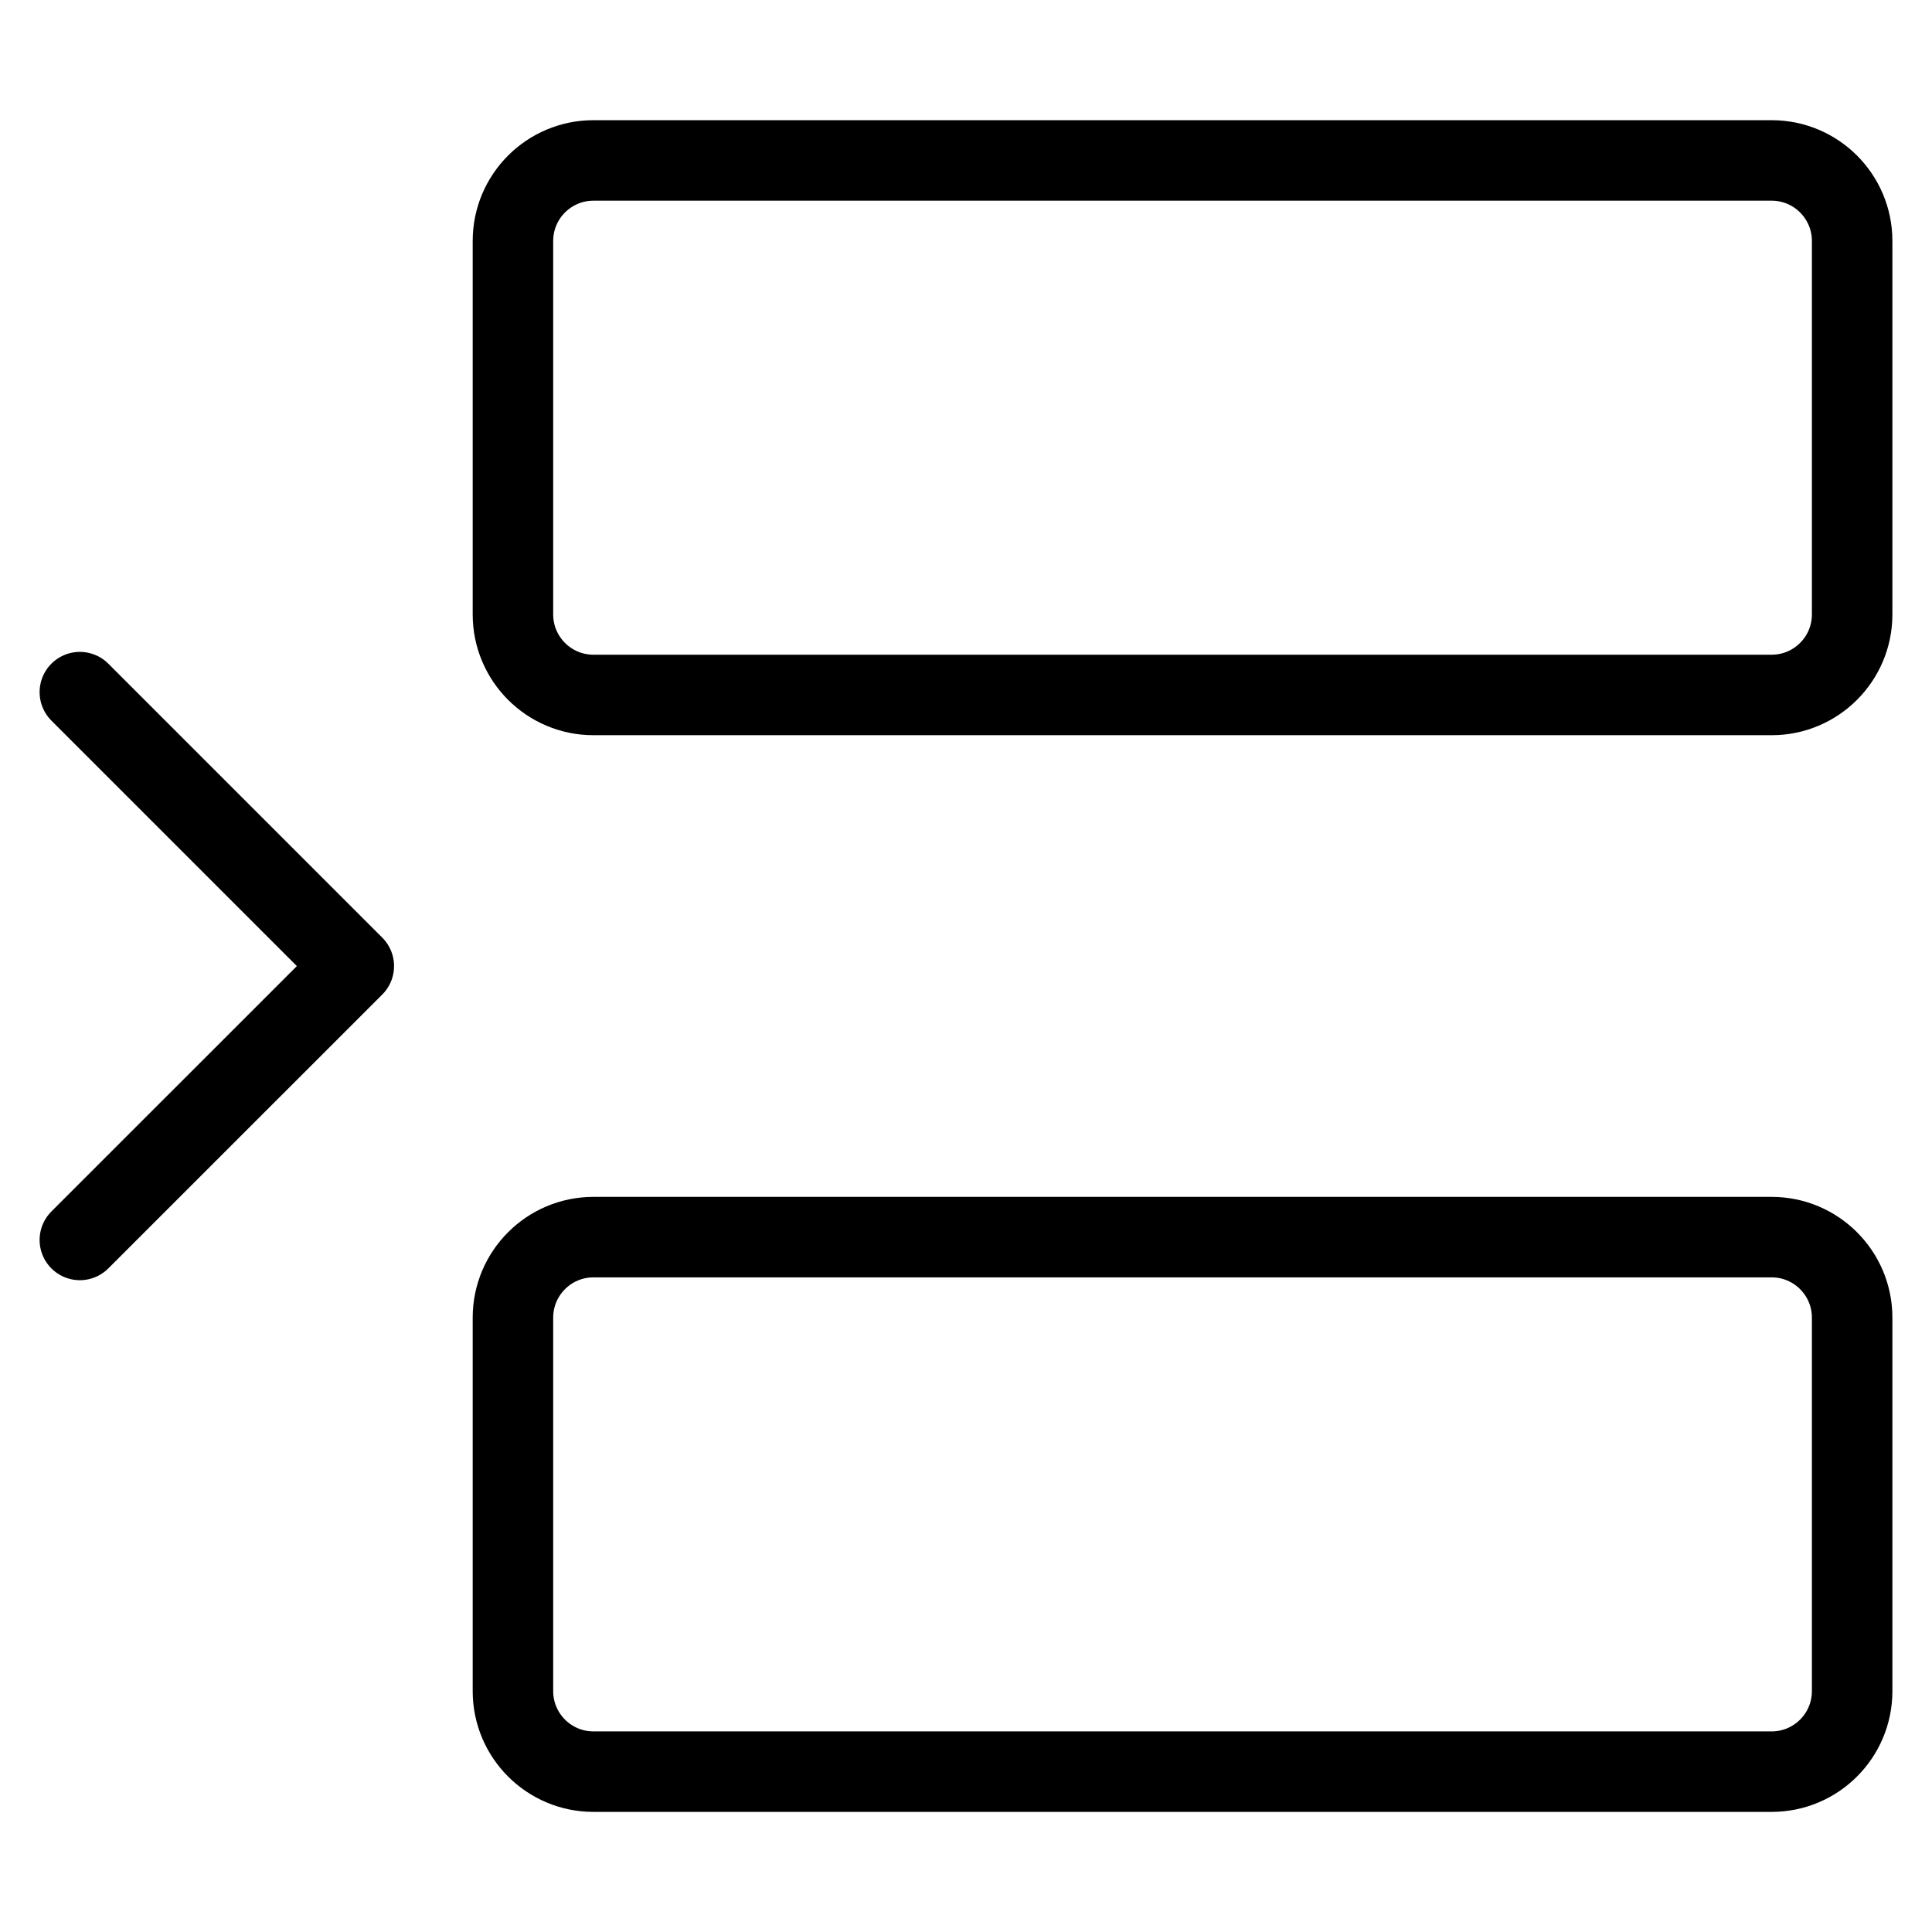 <svg xmlns="http://www.w3.org/2000/svg" fill="none" viewBox="0 0 24 24"><path stroke="#000000" stroke-linecap="round" stroke-linejoin="round" d="M22.008 15.368c0.552 0 1 0.448 1 1l0 4.64c0 0.552 -0.448 1 -1 1l-14.636 0c-0.552 0 -1 -0.448 -1 -1l0 -4.64c0 -0.552 0.448 -1 1 -1l14.636 0Z" stroke-width="1"></path><path stroke="#000000" stroke-linecap="round" stroke-linejoin="round" d="M22.008 1.993c0.552 0 1 0.448 1 1l0 4.64c0 0.552 -0.448 1 -1 1l-14.636 0c-0.552 0 -1 -0.448 -1 -1l0 -4.64c0 -0.552 0.448 -1 1 -1l14.636 0Z" stroke-width="1"></path><path stroke="#000000" stroke-linecap="round" stroke-linejoin="round" d="m0.992 15.403 3.403 -3.402L0.992 8.598" stroke-width="1"></path></svg>